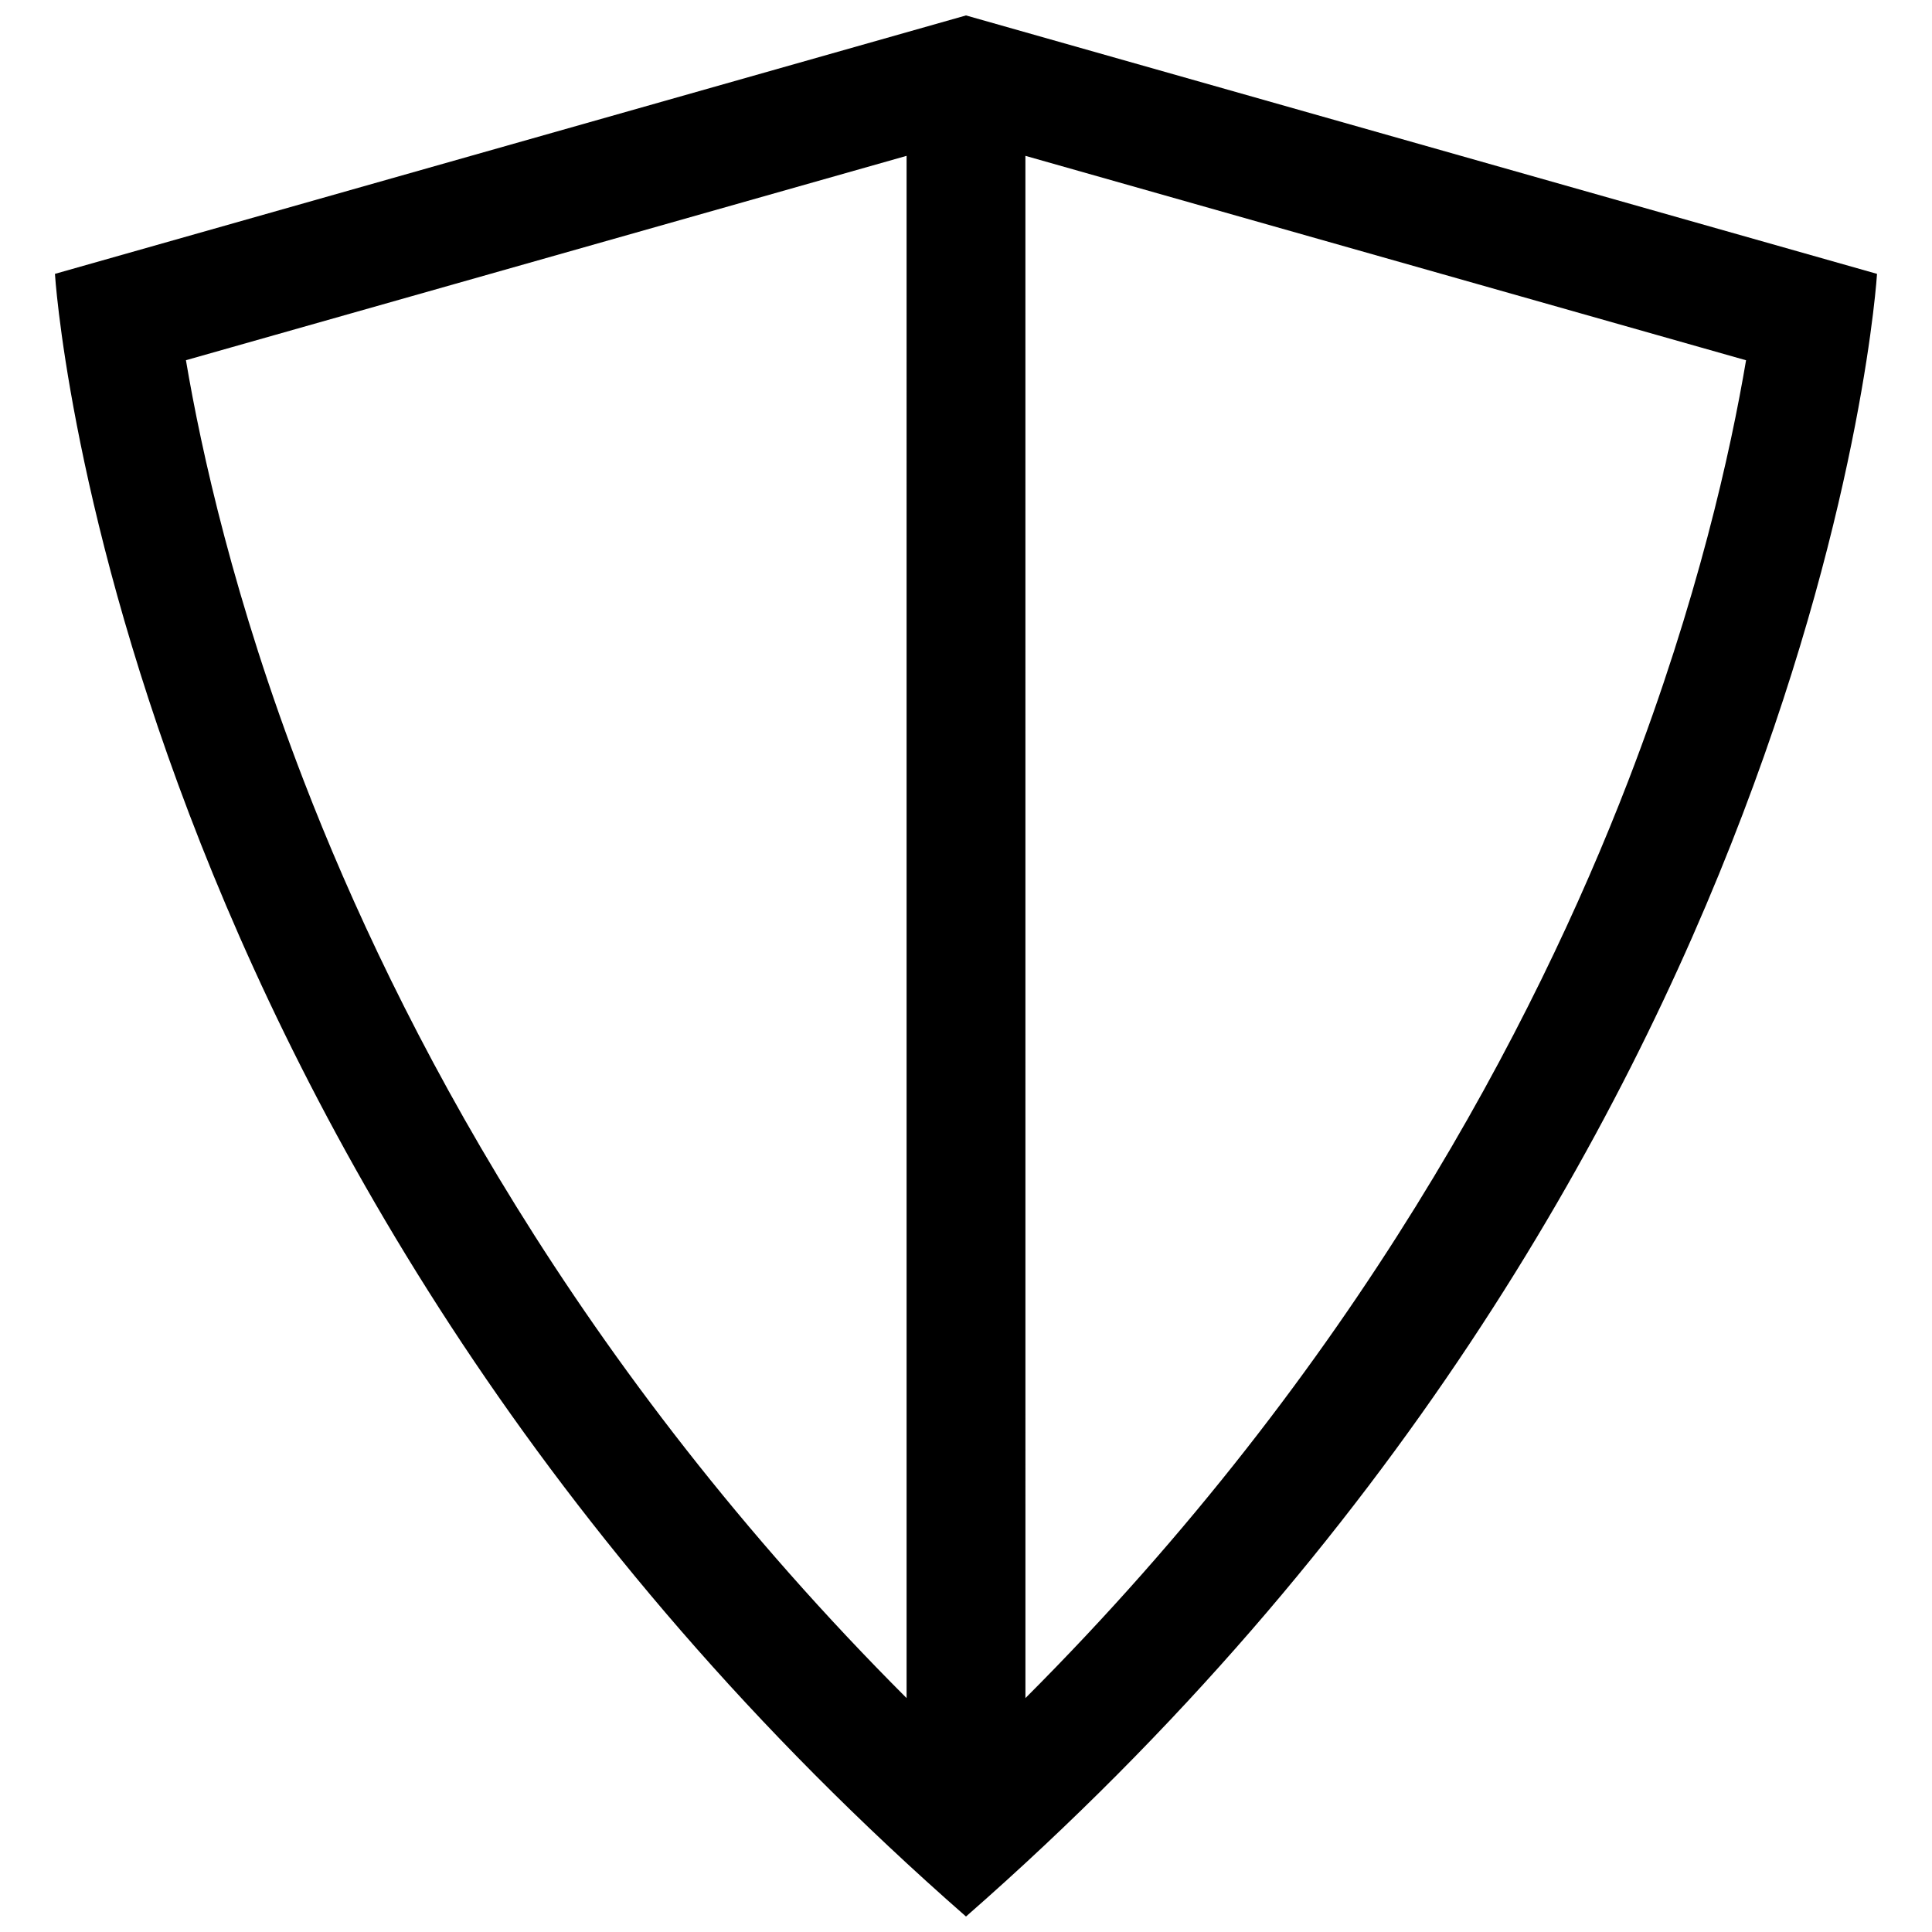 <?xml version="1.0" encoding="UTF-8"?>
<!-- Uploaded to: ICON Repo, www.svgrepo.com, Generator: ICON Repo Mixer Tools -->
<svg width="800px" height="800px" version="1.1" viewBox="144 144 512 512" xmlns="http://www.w3.org/2000/svg">
 <defs>
  <clipPath id="a">
   <path d="m158 148.09h484v503.81h-484z"/>
  </clipPath>
 </defs>
 <g clip-path="url(#a)">
  <path d="m400 148.09-241.44 68.488s14.406 236.57 241.44 435.32c227.03-198.75 241.43-435.32 241.43-435.32zm-15.746 445.92c-87.695-87.727-135-178.85-159.74-243.05-18.453-47.848-27.191-87.523-31.238-111.5l190.98-54.16zm31.488-408.71 190.98 54.176c-4.047 23.992-12.801 63.652-31.234 111.5-24.754 64.188-72.047 155.31-159.74 243.04z"/>
 </g>
</svg>